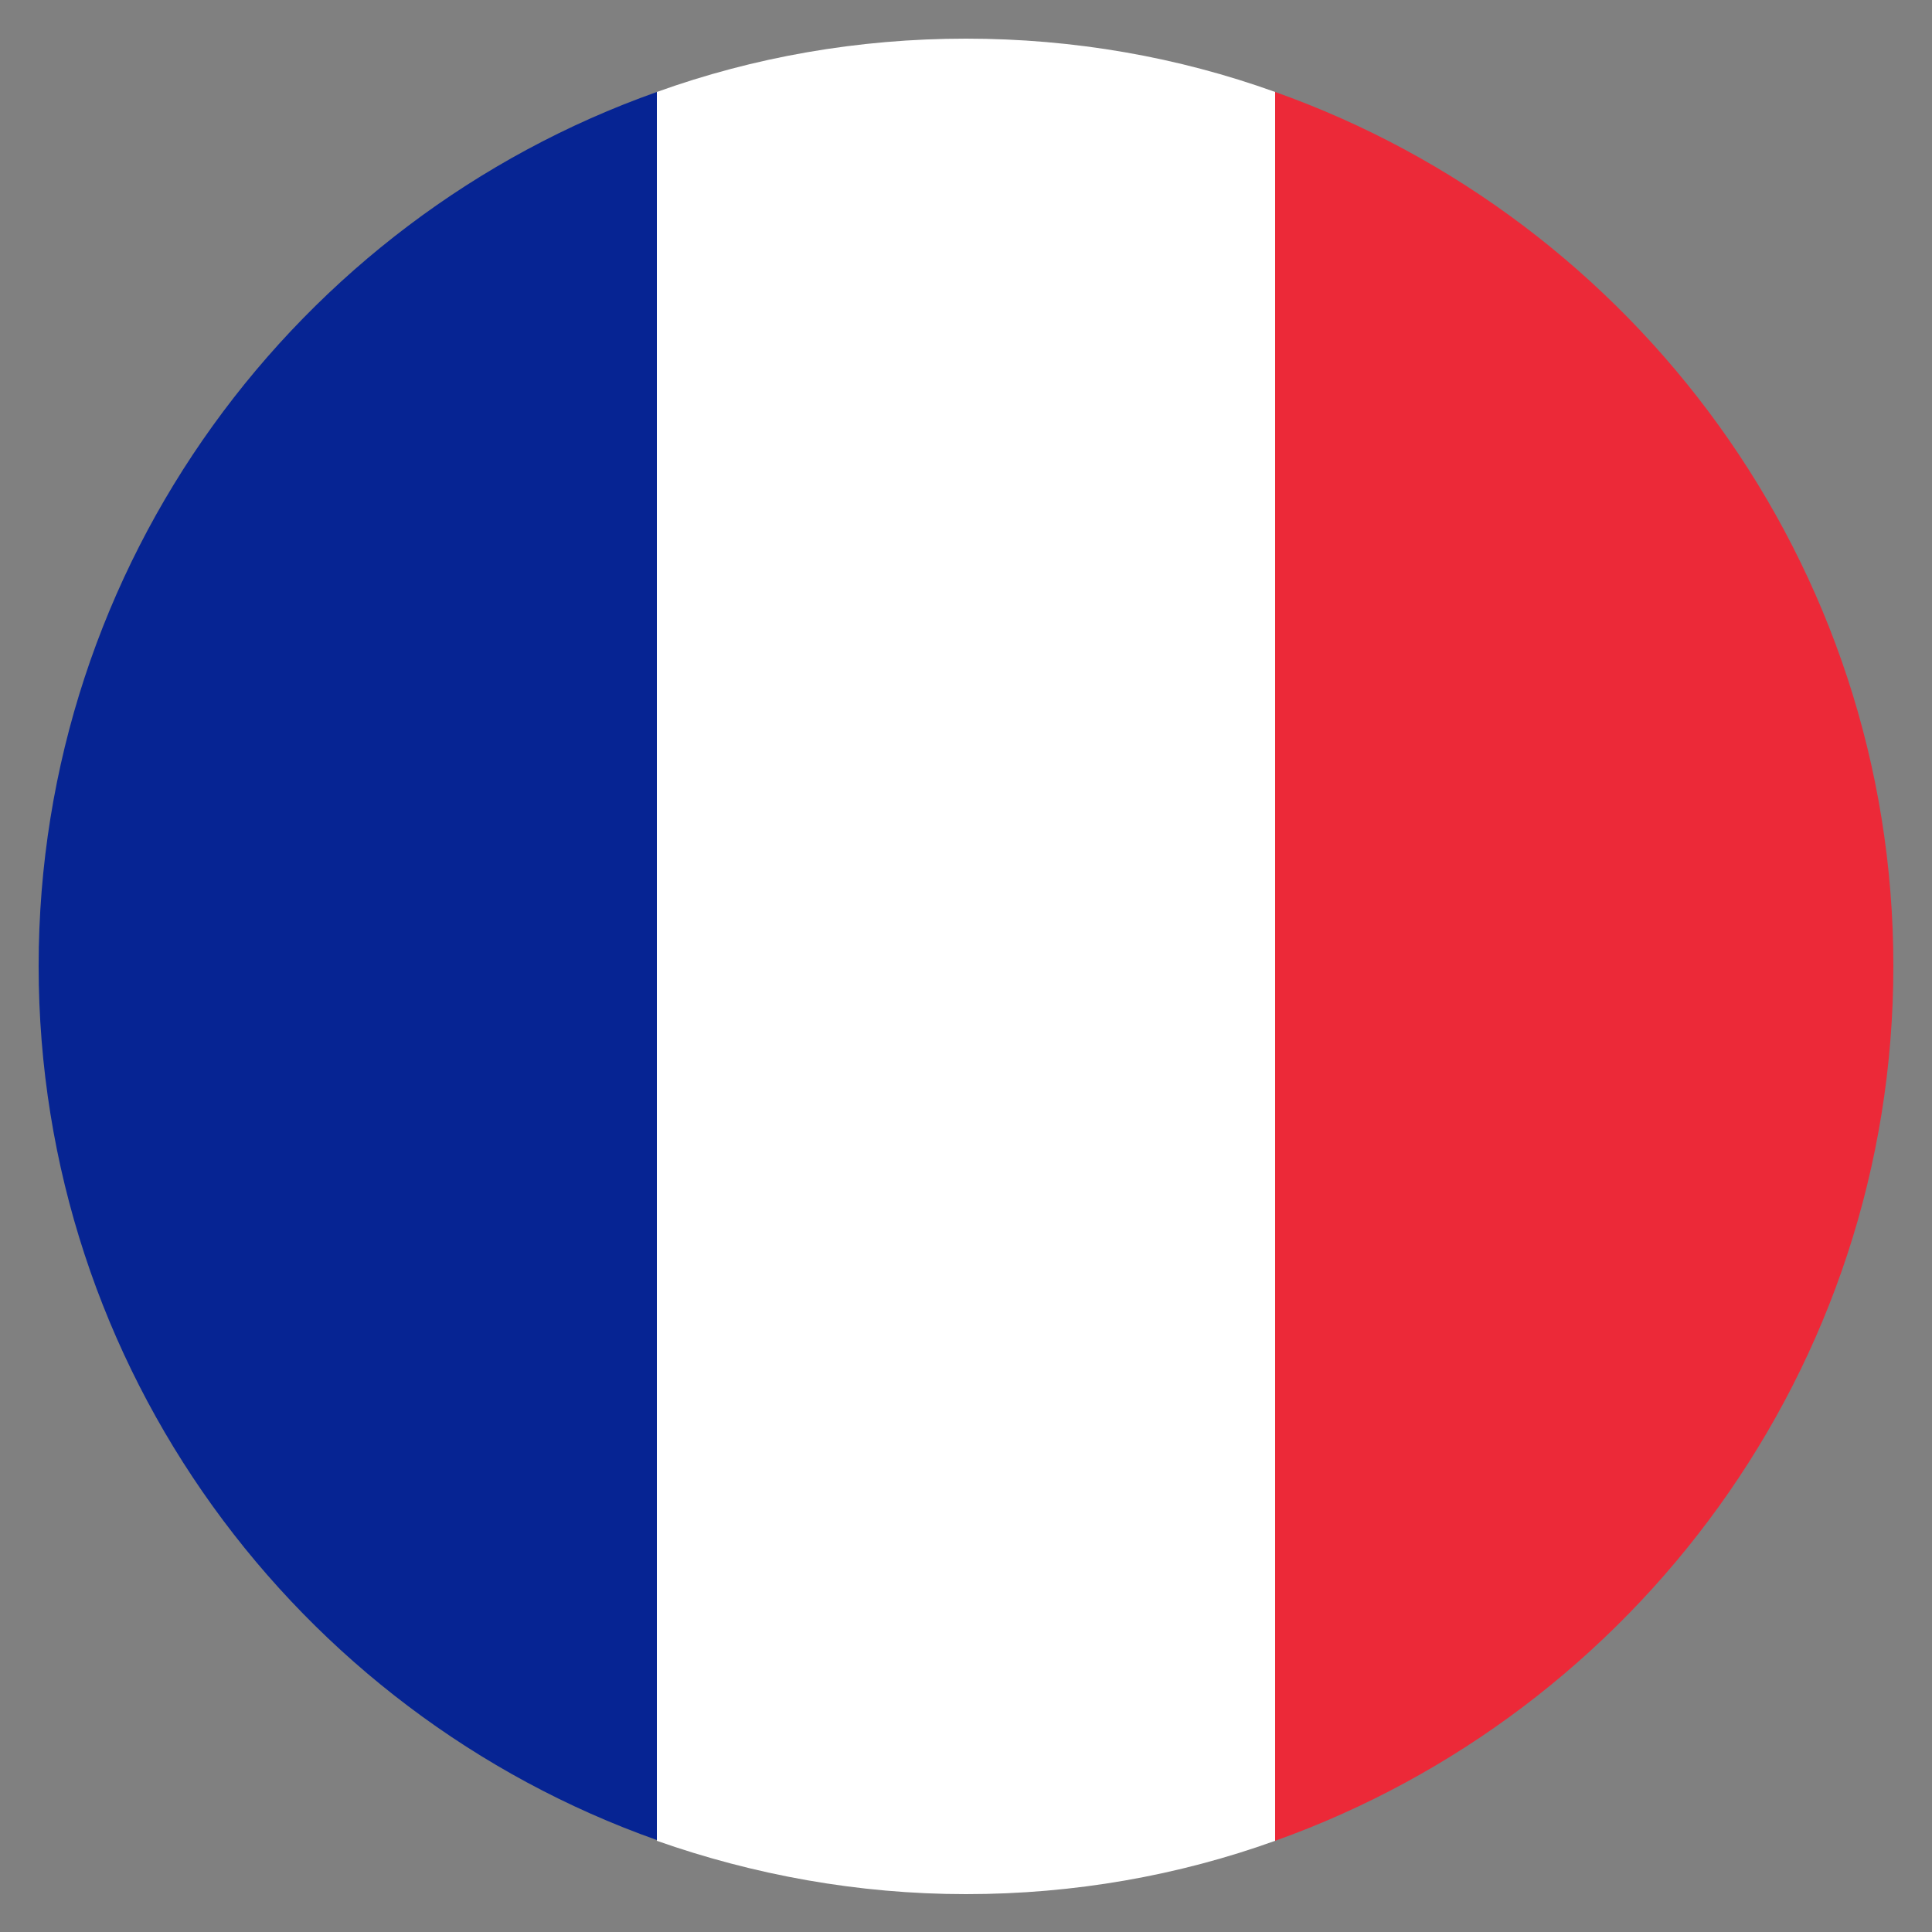 <?xml version="1.0" encoding="utf-8"?>
<!-- Generator: Adobe Illustrator 26.0.3, SVG Export Plug-In . SVG Version: 6.00 Build 0)  -->
<svg version="1.1" id="Layer_1" xmlns="http://www.w3.org/2000/svg" xmlns:xlink="http://www.w3.org/1999/xlink" x="0px" y="0px"
	 viewBox="0 0 25 25" style="enable-background:new 0 0 25 25;" xml:space="preserve">
<rect x="0" y="0" width="25" height="25" fill="#808080" stroke="none"/>
<style type="text/css">
	.st0{fill:#062493;}
	.st1{fill:#EC2938;}
	.st2{fill:#FFFFFF;}
</style>
<g id="XMLID_5534_">
	<path id="XMLID_5537_" class="st0" d="M0.5,12.5c0,5.21,3.34,9.66,8,11.31V1.19C3.84,2.84,0.5,7.29,0.5,12.5z"/>
	<path id="XMLID_5536_" class="st1" d="M24.5,12.5c0-5.21-3.35-9.66-8-11.31v22.63C21.15,22.16,24.5,17.71,24.5,12.5z"/>
	<path id="XMLID_5535_" class="st2" d="M12.5,0.5c-1.4,0-2.75,0.24-4,0.69v22.63c1.25,0.44,2.6,0.69,4,0.69c1.4,0,2.75-0.24,4-0.69
		V1.19C15.25,0.74,13.9,0.5,12.5,0.5z"/>
</g>
</svg>
